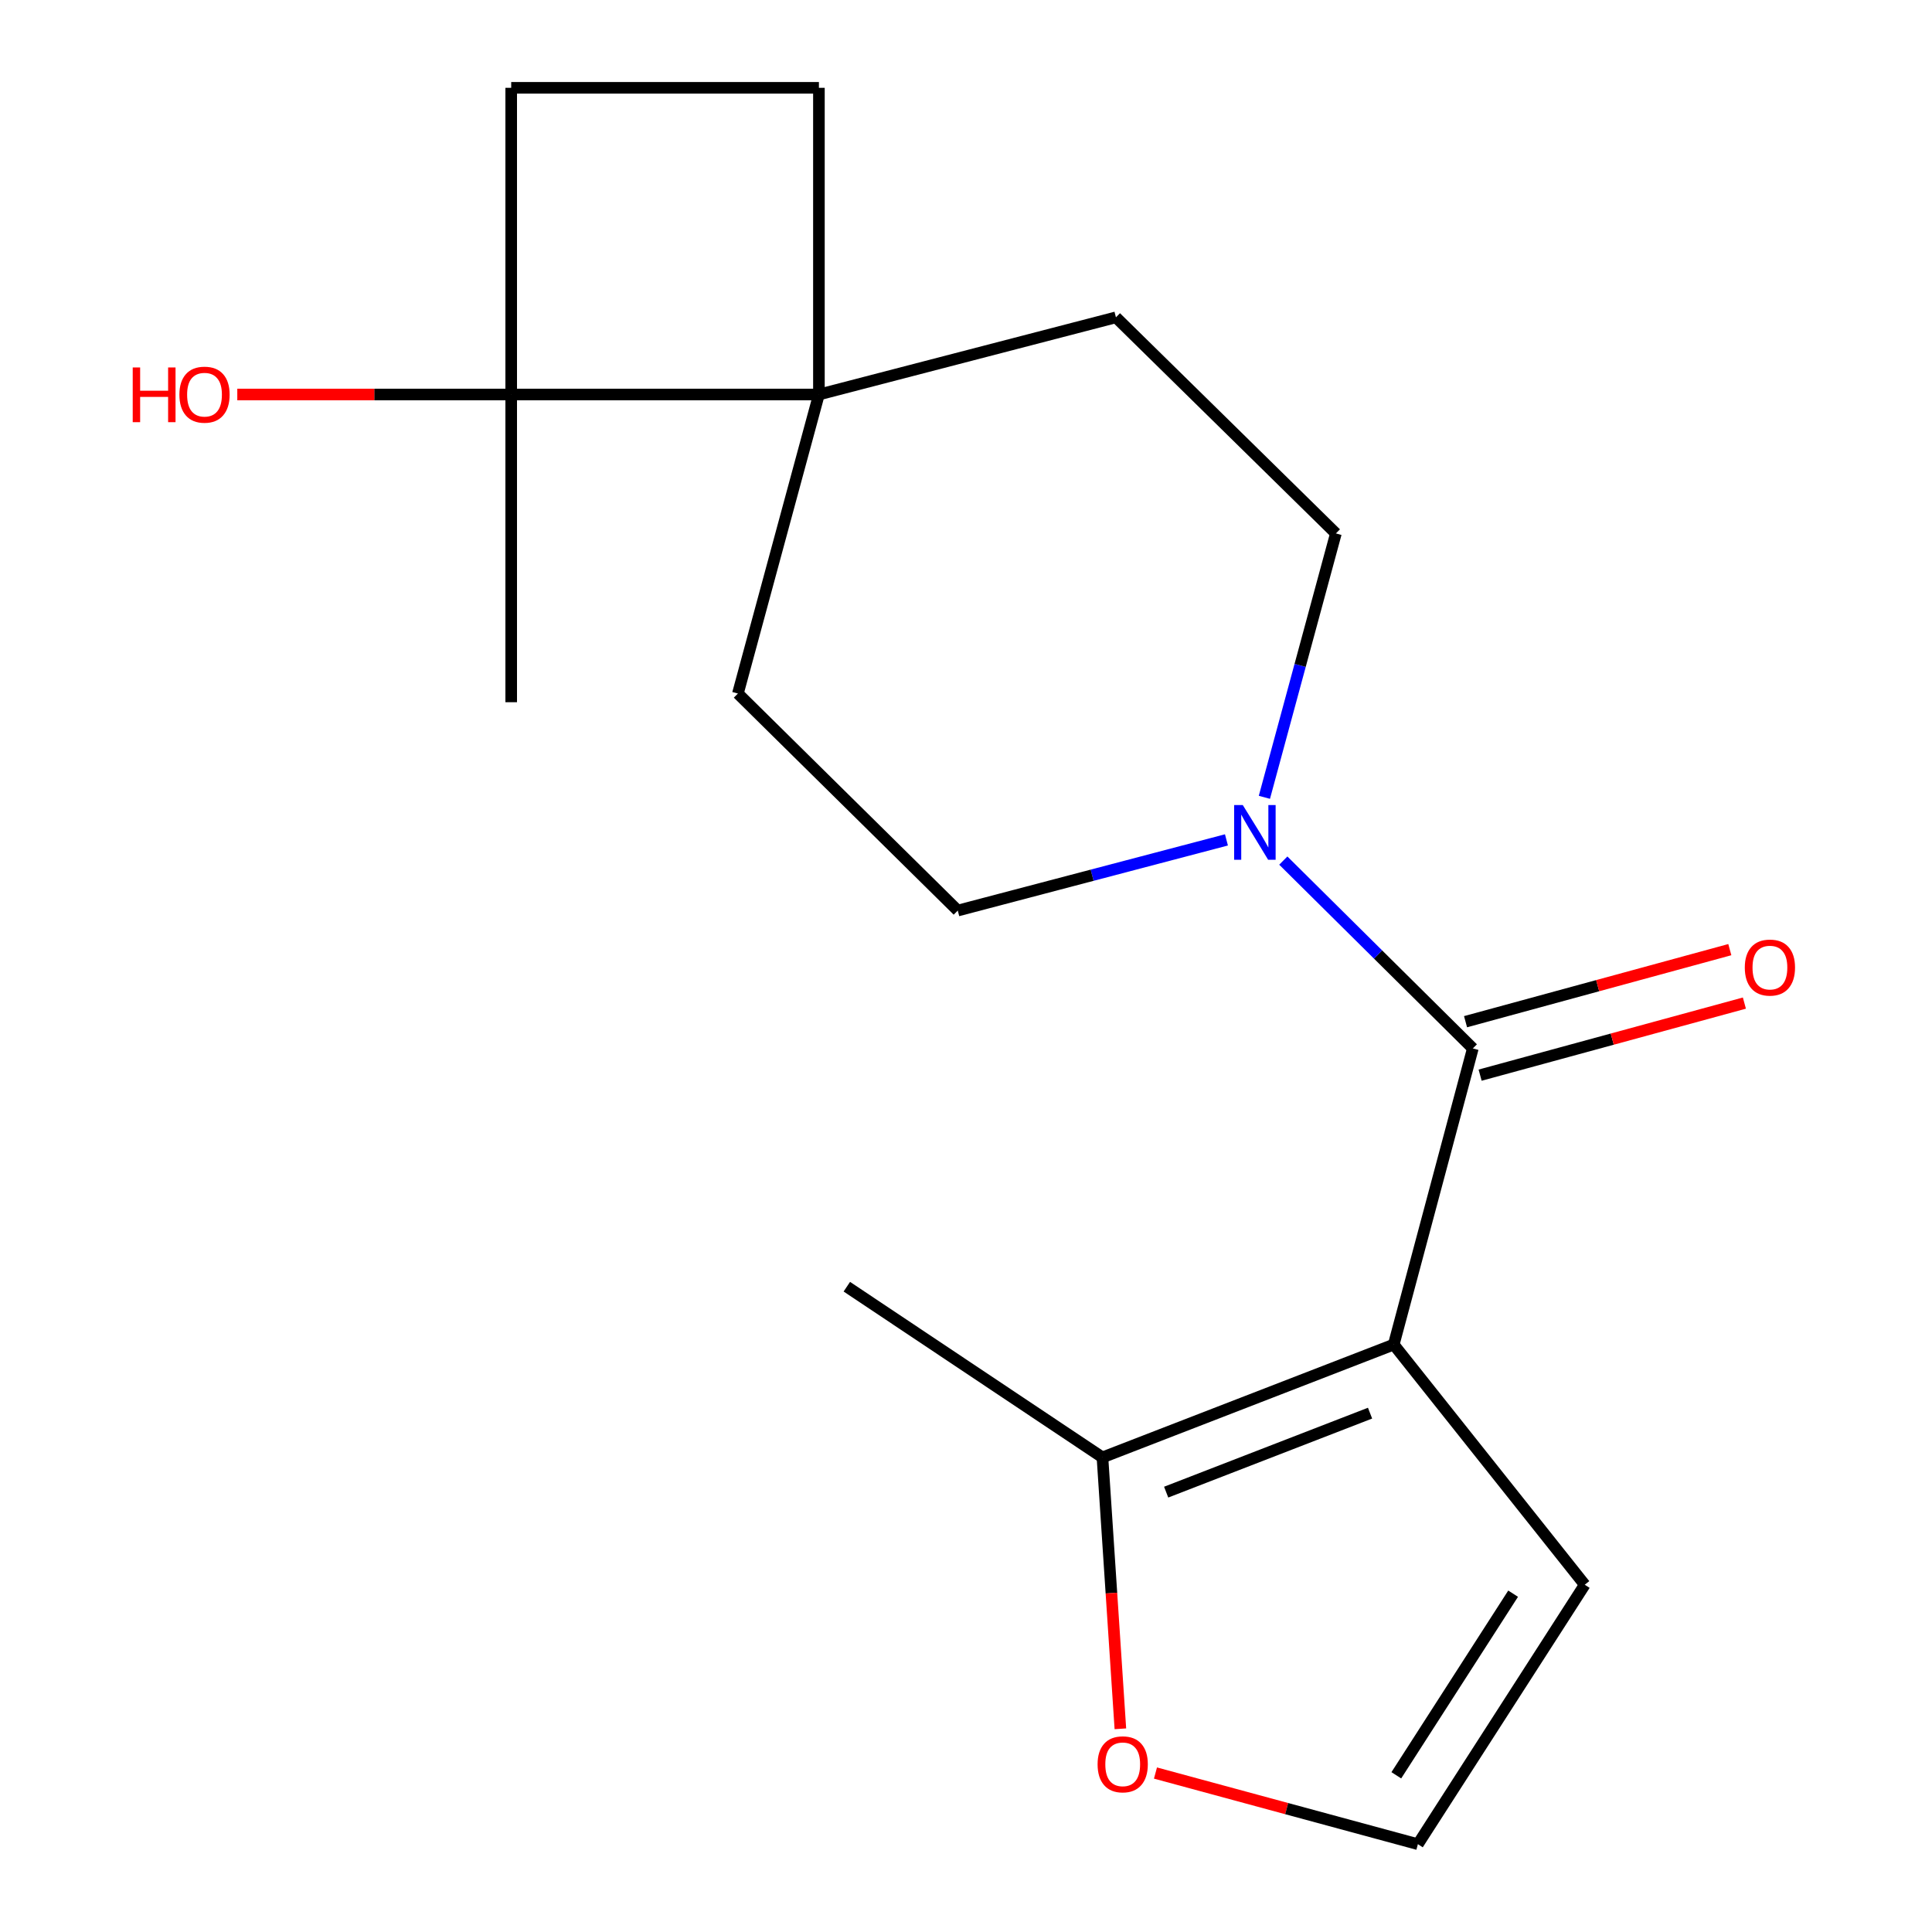 <?xml version='1.0' encoding='iso-8859-1'?>
<svg version='1.1' baseProfile='full'
              xmlns='http://www.w3.org/2000/svg'
                      xmlns:rdkit='http://www.rdkit.org/xml'
                      xmlns:xlink='http://www.w3.org/1999/xlink'
                  xml:space='preserve'
width='1000px' height='1000px' viewBox='0 0 1000 1000'>
<!-- END OF HEADER -->
<rect style='opacity:1.0;fill:#FFFFFF;stroke:none' width='1000' height='1000' x='0' y='0'> </rect>
<path class='bond-0' d='M 721.391,695.943 L 762.335,542.665' style='fill:none;fill-rule:evenodd;stroke:#000000;stroke-width:6px;stroke-linecap:butt;stroke-linejoin:miter;stroke-opacity:1' />
<path class='bond-2' d='M 721.391,695.943 L 570.63,754.349' style='fill:none;fill-rule:evenodd;stroke:#000000;stroke-width:6px;stroke-linecap:butt;stroke-linejoin:miter;stroke-opacity:1' />
<path class='bond-2' d='M 709.136,731.444 L 603.603,772.328' style='fill:none;fill-rule:evenodd;stroke:#000000;stroke-width:6px;stroke-linecap:butt;stroke-linejoin:miter;stroke-opacity:1' />
<path class='bond-5' d='M 721.391,695.943 L 820.263,820.258' style='fill:none;fill-rule:evenodd;stroke:#000000;stroke-width:6px;stroke-linecap:butt;stroke-linejoin:miter;stroke-opacity:1' />
<path class='bond-1' d='M 762.335,542.665 L 713.285,494.051' style='fill:none;fill-rule:evenodd;stroke:#000000;stroke-width:6px;stroke-linecap:butt;stroke-linejoin:miter;stroke-opacity:1' />
<path class='bond-1' d='M 713.285,494.051 L 664.234,445.437' style='fill:none;fill-rule:evenodd;stroke:#0000FF;stroke-width:6px;stroke-linecap:butt;stroke-linejoin:miter;stroke-opacity:1' />
<path class='bond-8' d='M 766.107,556.498 L 834.501,537.848' style='fill:none;fill-rule:evenodd;stroke:#000000;stroke-width:6px;stroke-linecap:butt;stroke-linejoin:miter;stroke-opacity:1' />
<path class='bond-8' d='M 834.501,537.848 L 902.895,519.198' style='fill:none;fill-rule:evenodd;stroke:#FF0000;stroke-width:6px;stroke-linecap:butt;stroke-linejoin:miter;stroke-opacity:1' />
<path class='bond-8' d='M 758.563,528.832 L 826.957,510.181' style='fill:none;fill-rule:evenodd;stroke:#000000;stroke-width:6px;stroke-linecap:butt;stroke-linejoin:miter;stroke-opacity:1' />
<path class='bond-8' d='M 826.957,510.181 L 895.35,491.531' style='fill:none;fill-rule:evenodd;stroke:#FF0000;stroke-width:6px;stroke-linecap:butt;stroke-linejoin:miter;stroke-opacity:1' />
<path class='bond-9' d='M 634.808,434.727 L 565.272,453.017' style='fill:none;fill-rule:evenodd;stroke:#0000FF;stroke-width:6px;stroke-linecap:butt;stroke-linejoin:miter;stroke-opacity:1' />
<path class='bond-9' d='M 565.272,453.017 L 495.735,471.307' style='fill:none;fill-rule:evenodd;stroke:#000000;stroke-width:6px;stroke-linecap:butt;stroke-linejoin:miter;stroke-opacity:1' />
<path class='bond-10' d='M 654.446,412.689 L 672.951,344.401' style='fill:none;fill-rule:evenodd;stroke:#0000FF;stroke-width:6px;stroke-linecap:butt;stroke-linejoin:miter;stroke-opacity:1' />
<path class='bond-10' d='M 672.951,344.401 L 691.455,276.113' style='fill:none;fill-rule:evenodd;stroke:#000000;stroke-width:6px;stroke-linecap:butt;stroke-linejoin:miter;stroke-opacity:1' />
<path class='bond-6' d='M 570.63,754.349 L 575.267,824.587' style='fill:none;fill-rule:evenodd;stroke:#000000;stroke-width:6px;stroke-linecap:butt;stroke-linejoin:miter;stroke-opacity:1' />
<path class='bond-6' d='M 575.267,824.587 L 579.905,894.825' style='fill:none;fill-rule:evenodd;stroke:#FF0000;stroke-width:6px;stroke-linecap:butt;stroke-linejoin:miter;stroke-opacity:1' />
<path class='bond-16' d='M 570.63,754.349 L 438.318,665.992' style='fill:none;fill-rule:evenodd;stroke:#000000;stroke-width:6px;stroke-linecap:butt;stroke-linejoin:miter;stroke-opacity:1' />
<path class='bond-3' d='M 423.868,204.197 L 577.608,164.257' style='fill:none;fill-rule:evenodd;stroke:#000000;stroke-width:6px;stroke-linecap:butt;stroke-linejoin:miter;stroke-opacity:1' />
<path class='bond-4' d='M 423.868,204.197 L 264.599,204.197' style='fill:none;fill-rule:evenodd;stroke:#000000;stroke-width:6px;stroke-linecap:butt;stroke-linejoin:miter;stroke-opacity:1' />
<path class='bond-13' d='M 423.868,204.197 L 423.868,45.455' style='fill:none;fill-rule:evenodd;stroke:#000000;stroke-width:6px;stroke-linecap:butt;stroke-linejoin:miter;stroke-opacity:1' />
<path class='bond-19' d='M 423.868,204.197 L 381.936,358.973' style='fill:none;fill-rule:evenodd;stroke:#000000;stroke-width:6px;stroke-linecap:butt;stroke-linejoin:miter;stroke-opacity:1' />
<path class='bond-15' d='M 264.599,204.197 L 193.712,204.197' style='fill:none;fill-rule:evenodd;stroke:#000000;stroke-width:6px;stroke-linecap:butt;stroke-linejoin:miter;stroke-opacity:1' />
<path class='bond-15' d='M 193.712,204.197 L 122.825,204.197' style='fill:none;fill-rule:evenodd;stroke:#FF0000;stroke-width:6px;stroke-linecap:butt;stroke-linejoin:miter;stroke-opacity:1' />
<path class='bond-17' d='M 264.599,204.197 L 264.599,363.466' style='fill:none;fill-rule:evenodd;stroke:#000000;stroke-width:6px;stroke-linecap:butt;stroke-linejoin:miter;stroke-opacity:1' />
<path class='bond-20' d='M 264.599,204.197 L 264.599,45.455' style='fill:none;fill-rule:evenodd;stroke:#000000;stroke-width:6px;stroke-linecap:butt;stroke-linejoin:miter;stroke-opacity:1' />
<path class='bond-7' d='M 820.263,820.258 L 733.897,954.545' style='fill:none;fill-rule:evenodd;stroke:#000000;stroke-width:6px;stroke-linecap:butt;stroke-linejoin:miter;stroke-opacity:1' />
<path class='bond-7' d='M 783.188,824.889 L 722.733,918.89' style='fill:none;fill-rule:evenodd;stroke:#000000;stroke-width:6px;stroke-linecap:butt;stroke-linejoin:miter;stroke-opacity:1' />
<path class='bond-18' d='M 598.07,917.721 L 665.984,936.133' style='fill:none;fill-rule:evenodd;stroke:#FF0000;stroke-width:6px;stroke-linecap:butt;stroke-linejoin:miter;stroke-opacity:1' />
<path class='bond-18' d='M 665.984,936.133 L 733.897,954.545' style='fill:none;fill-rule:evenodd;stroke:#000000;stroke-width:6px;stroke-linecap:butt;stroke-linejoin:miter;stroke-opacity:1' />
<path class='bond-11' d='M 495.735,471.307 L 381.936,358.973' style='fill:none;fill-rule:evenodd;stroke:#000000;stroke-width:6px;stroke-linecap:butt;stroke-linejoin:miter;stroke-opacity:1' />
<path class='bond-12' d='M 691.455,276.113 L 577.608,164.257' style='fill:none;fill-rule:evenodd;stroke:#000000;stroke-width:6px;stroke-linecap:butt;stroke-linejoin:miter;stroke-opacity:1' />
<path class='bond-14' d='M 423.868,45.455 L 264.599,45.455' style='fill:none;fill-rule:evenodd;stroke:#000000;stroke-width:6px;stroke-linecap:butt;stroke-linejoin:miter;stroke-opacity:1' />
<path  class='atom-2' d='M 643.263 416.697
L 652.543 431.697
Q 653.463 433.177, 654.943 435.857
Q 656.423 438.537, 656.503 438.697
L 656.503 416.697
L 660.263 416.697
L 660.263 445.017
L 656.383 445.017
L 646.423 428.617
Q 645.263 426.697, 644.023 424.497
Q 642.823 422.297, 642.463 421.617
L 642.463 445.017
L 638.783 445.017
L 638.783 416.697
L 643.263 416.697
' fill='#0000FF'/>
<path  class='atom-7' d='M 568.113 913.203
Q 568.113 906.403, 571.473 902.603
Q 574.833 898.803, 581.113 898.803
Q 587.393 898.803, 590.753 902.603
Q 594.113 906.403, 594.113 913.203
Q 594.113 920.083, 590.713 924.003
Q 587.313 927.883, 581.113 927.883
Q 574.873 927.883, 571.473 924.003
Q 568.113 920.123, 568.113 913.203
M 581.113 924.683
Q 585.433 924.683, 587.753 921.803
Q 590.113 918.883, 590.113 913.203
Q 590.113 907.643, 587.753 904.843
Q 585.433 902.003, 581.113 902.003
Q 576.793 902.003, 574.433 904.803
Q 572.113 907.603, 572.113 913.203
Q 572.113 918.923, 574.433 921.803
Q 576.793 924.683, 581.113 924.683
' fill='#FF0000'/>
<path  class='atom-9' d='M 903.107 500.813
Q 903.107 494.013, 906.467 490.213
Q 909.827 486.413, 916.107 486.413
Q 922.387 486.413, 925.747 490.213
Q 929.107 494.013, 929.107 500.813
Q 929.107 507.693, 925.707 511.613
Q 922.307 515.493, 916.107 515.493
Q 909.867 515.493, 906.467 511.613
Q 903.107 507.733, 903.107 500.813
M 916.107 512.293
Q 920.427 512.293, 922.747 509.413
Q 925.107 506.493, 925.107 500.813
Q 925.107 495.253, 922.747 492.453
Q 920.427 489.613, 916.107 489.613
Q 911.787 489.613, 909.427 492.413
Q 907.107 495.213, 907.107 500.813
Q 907.107 506.533, 909.427 509.413
Q 911.787 512.293, 916.107 512.293
' fill='#FF0000'/>
<path  class='atom-16' d='M 68.696 190.197
L 72.536 190.197
L 72.536 202.237
L 87.016 202.237
L 87.016 190.197
L 90.856 190.197
L 90.856 218.517
L 87.016 218.517
L 87.016 205.437
L 72.536 205.437
L 72.536 218.517
L 68.696 218.517
L 68.696 190.197
' fill='#FF0000'/>
<path  class='atom-16' d='M 92.856 204.277
Q 92.856 197.477, 96.216 193.677
Q 99.576 189.877, 105.856 189.877
Q 112.136 189.877, 115.496 193.677
Q 118.856 197.477, 118.856 204.277
Q 118.856 211.157, 115.456 215.077
Q 112.056 218.957, 105.856 218.957
Q 99.616 218.957, 96.216 215.077
Q 92.856 211.197, 92.856 204.277
M 105.856 215.757
Q 110.176 215.757, 112.496 212.877
Q 114.856 209.957, 114.856 204.277
Q 114.856 198.717, 112.496 195.917
Q 110.176 193.077, 105.856 193.077
Q 101.536 193.077, 99.176 195.877
Q 96.856 198.677, 96.856 204.277
Q 96.856 209.997, 99.176 212.877
Q 101.536 215.757, 105.856 215.757
' fill='#FF0000'/>
</svg>
